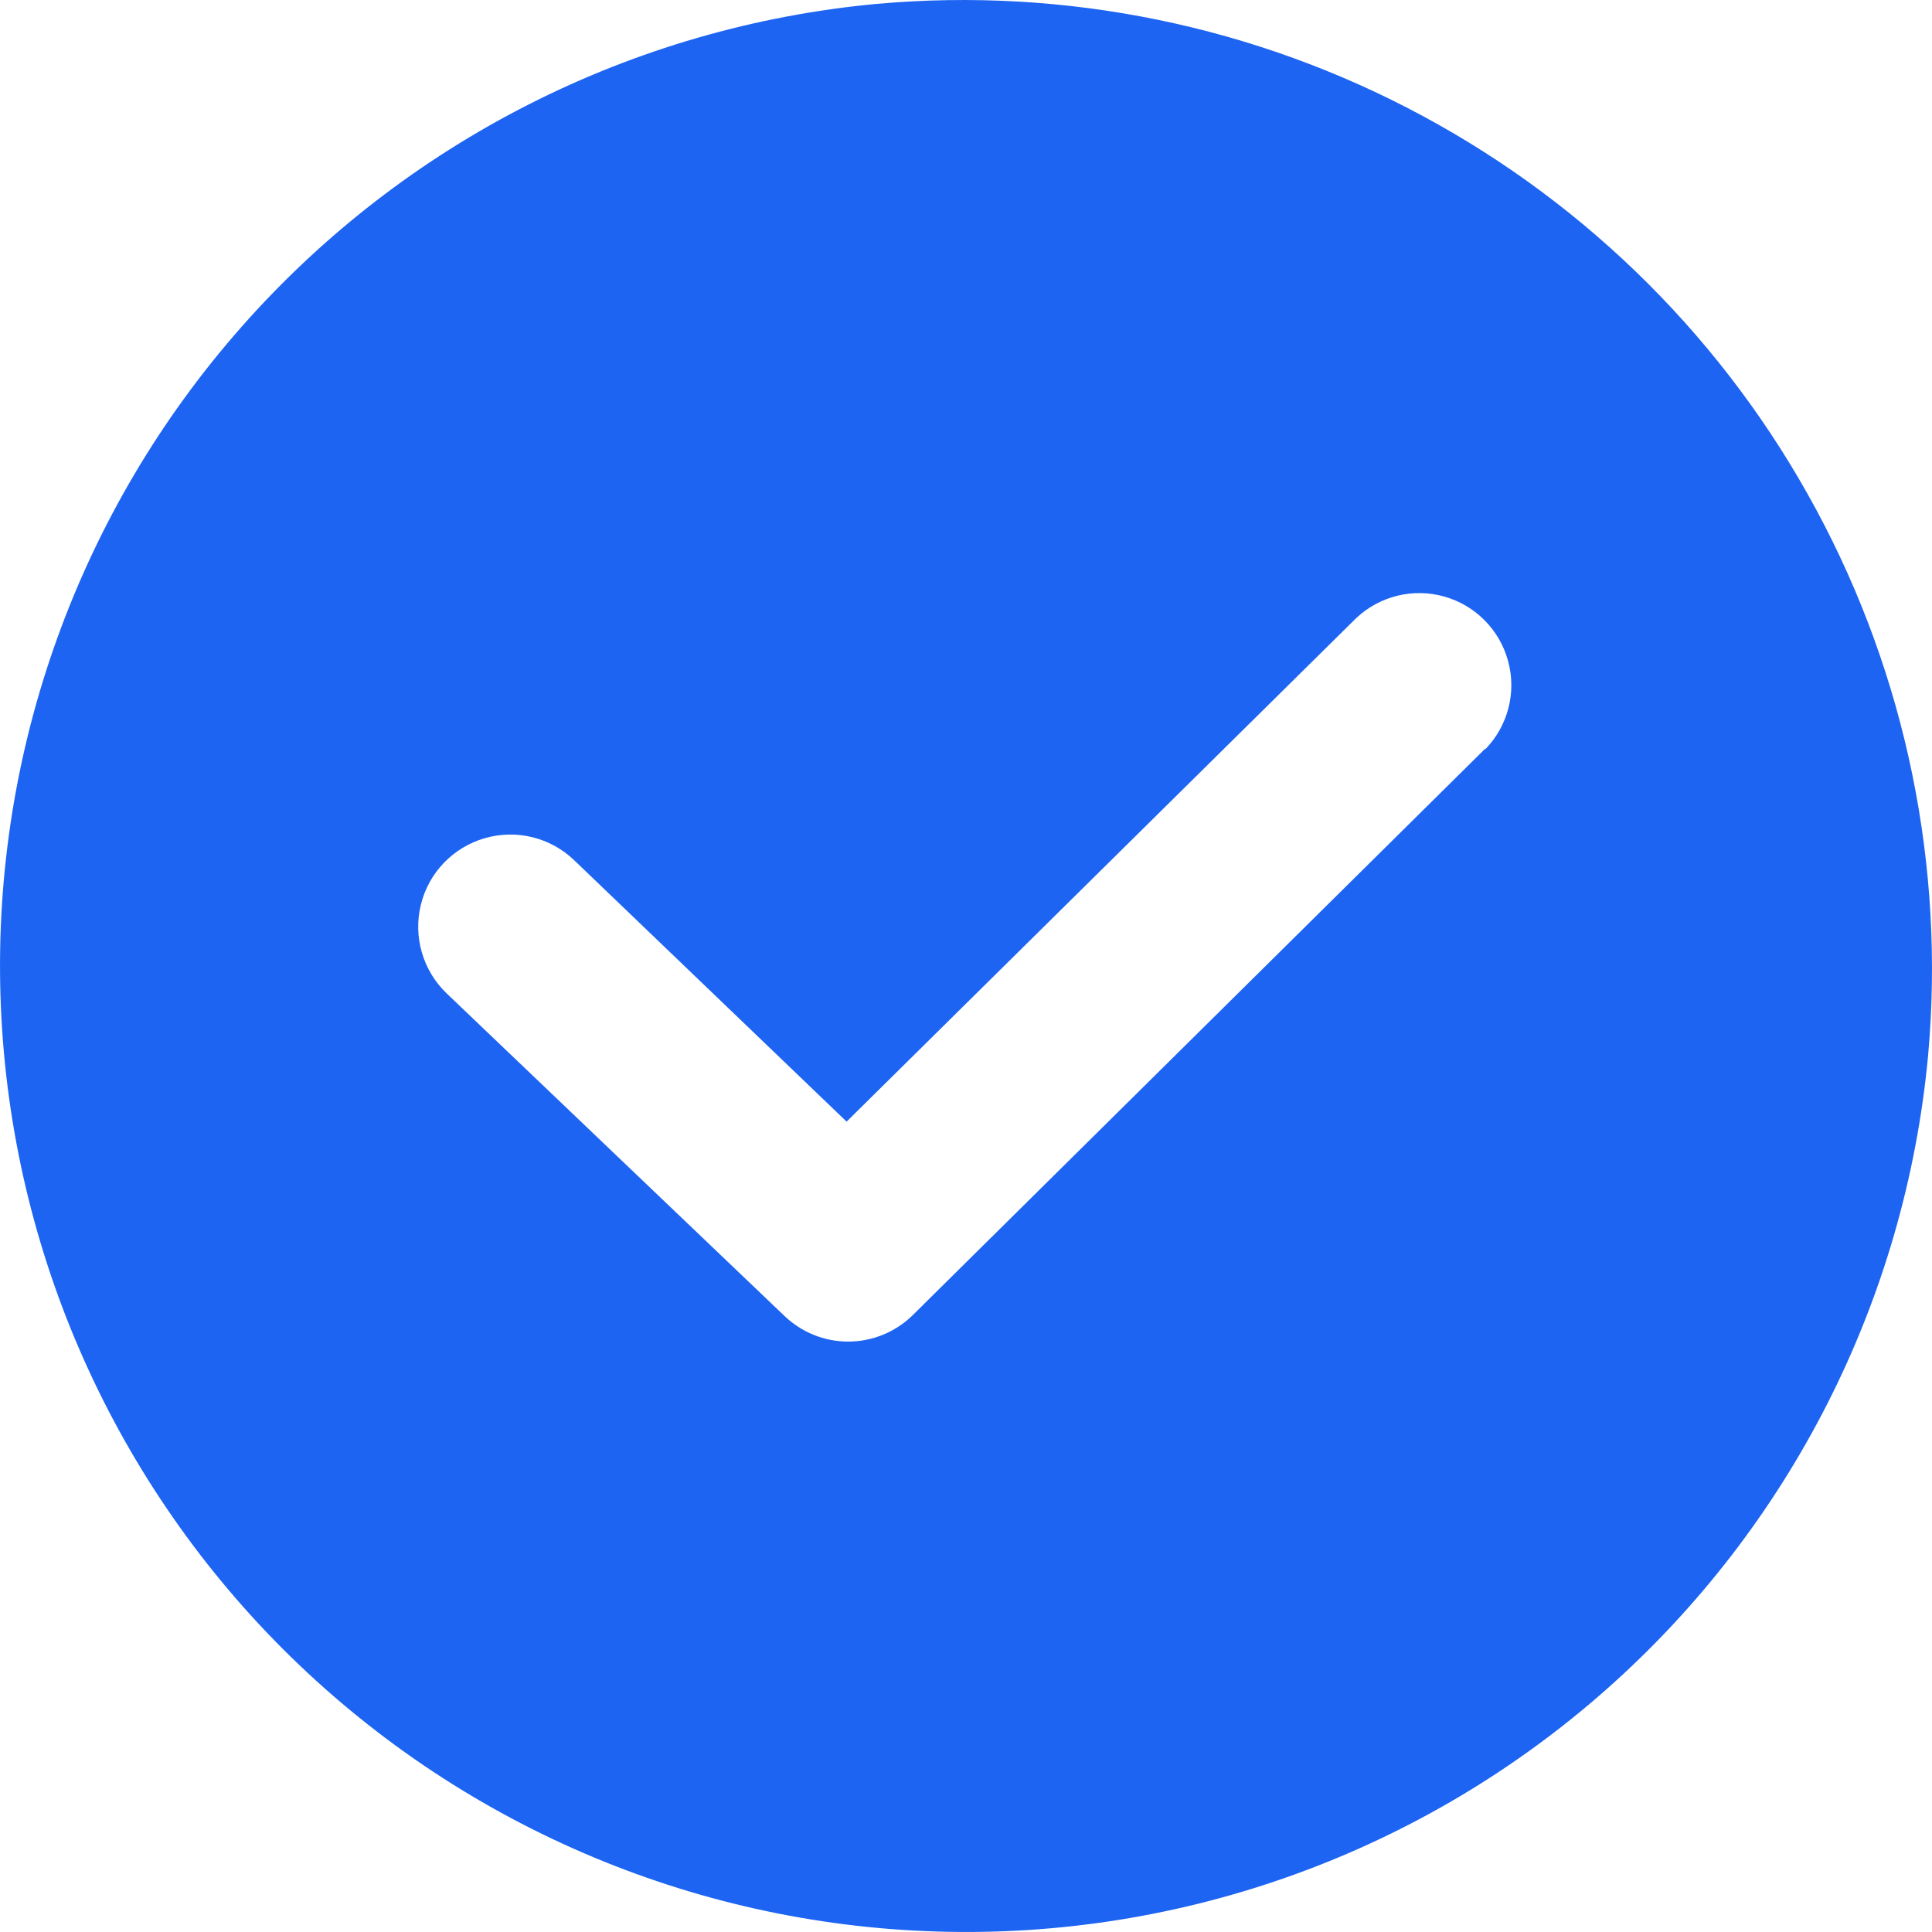 <?xml version="1.0" encoding="UTF-8"?> <svg xmlns="http://www.w3.org/2000/svg" width="20" height="20" viewBox="0 0 20 20" fill="none"><g clip-path="url(#clip0_2117_4)"><path d="M9.078 0.04C6.543 0.275 4.193 1.468 2.507 3.376C0.821 5.283 -0.074 7.762 0.005 10.307C0.083 12.851 1.129 15.27 2.929 17.071C4.73 18.871 7.149 19.917 9.693 19.995C12.238 20.074 14.717 19.179 16.624 17.493C18.532 15.807 19.725 13.457 19.96 10.922C20.135 8.967 19.732 7.003 18.801 5.275C17.871 3.547 16.453 2.129 14.725 1.199C12.996 0.268 11.033 -0.135 9.078 0.04ZM15.372 7.753L9.445 13.618C9.267 13.791 9.028 13.888 8.78 13.888C8.532 13.888 8.294 13.791 8.116 13.618L4.622 10.282C4.377 10.046 4.275 9.696 4.357 9.365C4.438 9.034 4.69 8.772 5.018 8.677C5.345 8.582 5.698 8.669 5.944 8.905L8.764 11.611L14.04 6.398C14.284 6.169 14.631 6.084 14.953 6.176C15.274 6.267 15.525 6.521 15.612 6.844C15.7 7.167 15.611 7.512 15.379 7.753L15.372 7.753Z" fill="#1D64F2"></path></g><defs><clipPath id="clip0_2117_4"><rect width="20" height="20" fill="white"></rect></clipPath></defs></svg> 
